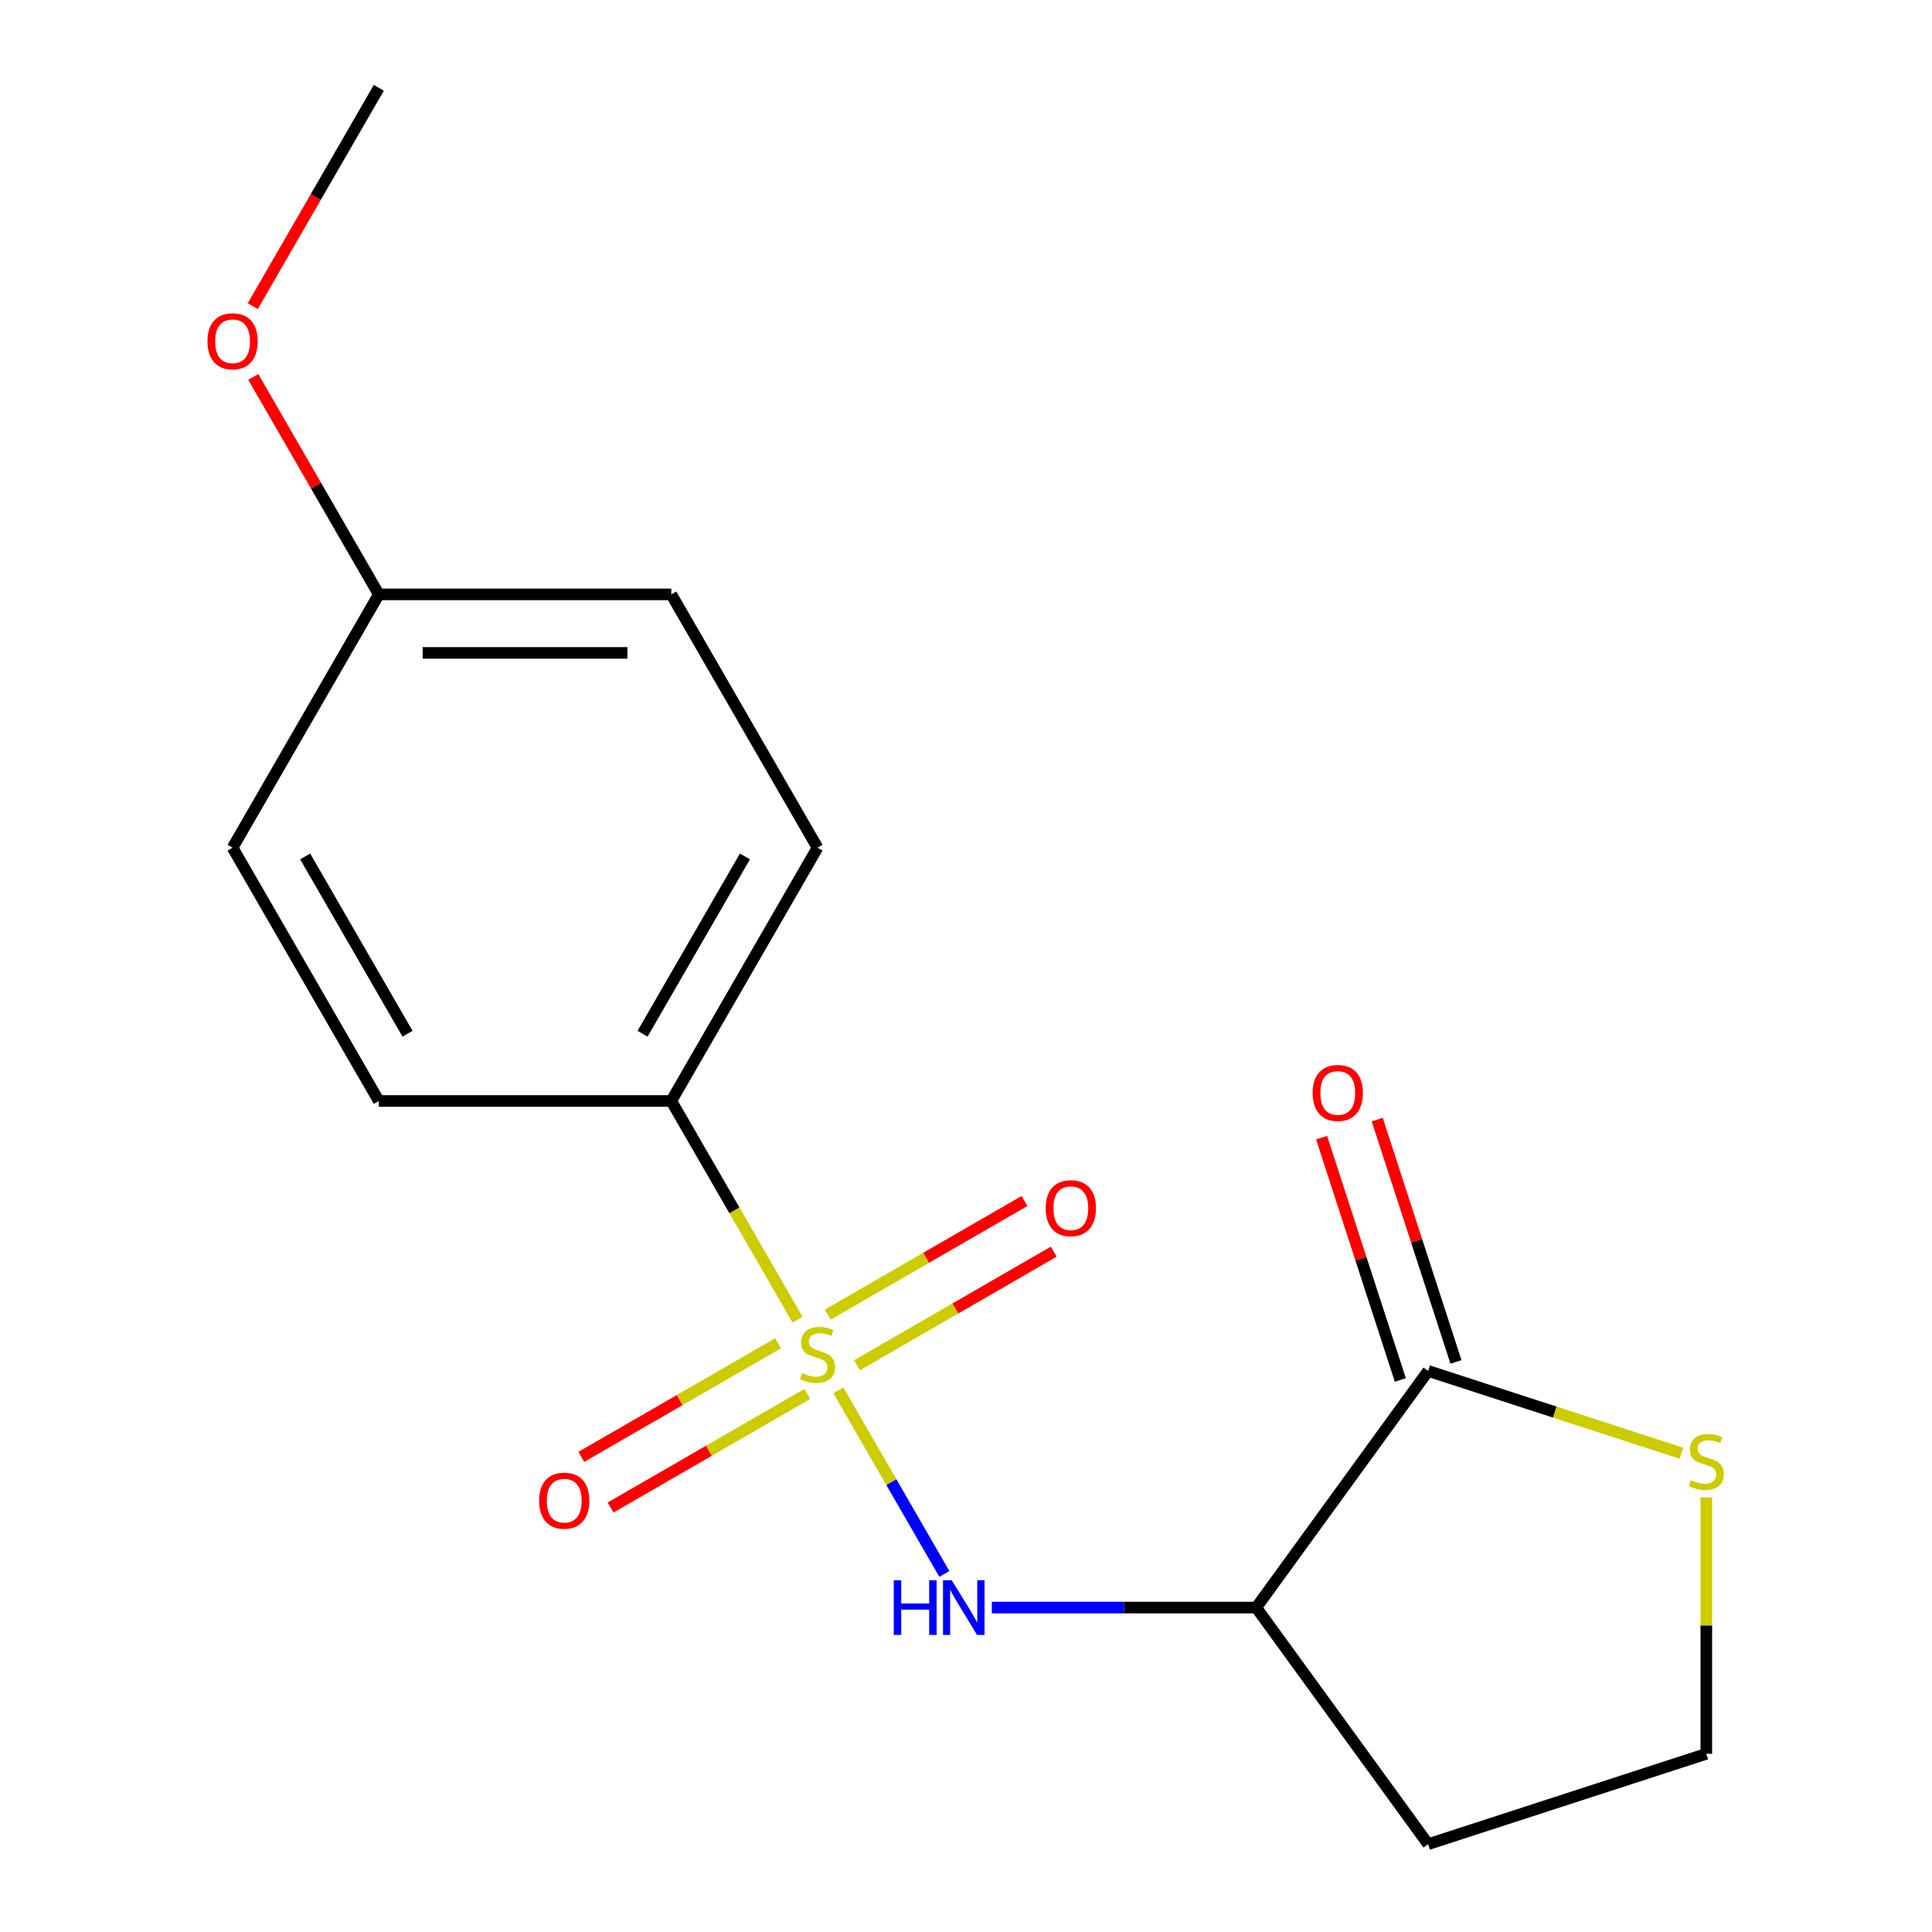 <?xml version='1.0' encoding='iso-8859-1'?>
<svg version='1.1' baseProfile='full'
              xmlns='http://www.w3.org/2000/svg'
                      xmlns:rdkit='http://www.rdkit.org/xml'
                      xmlns:xlink='http://www.w3.org/1999/xlink'
                  xml:space='preserve'
width='1000px' height='1000px' viewBox='0 0 1000 1000'>
<!-- END OF HEADER -->
<rect style='opacity:1.0;fill:#FFFFFF;stroke:none' width='1000' height='1000' x='0' y='0'> </rect>
<path class='bond-0' d='M 433.925,719.634 L 461.359,767.151' style='fill:none;fill-rule:evenodd;stroke:#CCCC00;stroke-width:6px;stroke-linecap:butt;stroke-linejoin:miter;stroke-opacity:1' />
<path class='bond-0' d='M 461.359,767.151 L 488.793,814.667' style='fill:none;fill-rule:evenodd;stroke:#0000FF;stroke-width:6px;stroke-linecap:butt;stroke-linejoin:miter;stroke-opacity:1' />
<path class='bond-3' d='M 412.812,683.065 L 380.135,626.466' style='fill:none;fill-rule:evenodd;stroke:#CCCC00;stroke-width:6px;stroke-linecap:butt;stroke-linejoin:miter;stroke-opacity:1' />
<path class='bond-3' d='M 380.135,626.466 L 347.457,569.867' style='fill:none;fill-rule:evenodd;stroke:#000000;stroke-width:6px;stroke-linecap:butt;stroke-linejoin:miter;stroke-opacity:1' />
<path class='bond-4' d='M 402.716,695.287 L 351.803,724.681' style='fill:none;fill-rule:evenodd;stroke:#CCCC00;stroke-width:6px;stroke-linecap:butt;stroke-linejoin:miter;stroke-opacity:1' />
<path class='bond-4' d='M 351.803,724.681 L 300.89,754.075' style='fill:none;fill-rule:evenodd;stroke:#FF0000;stroke-width:6px;stroke-linecap:butt;stroke-linejoin:miter;stroke-opacity:1' />
<path class='bond-4' d='M 417.854,721.507 L 366.941,750.902' style='fill:none;fill-rule:evenodd;stroke:#CCCC00;stroke-width:6px;stroke-linecap:butt;stroke-linejoin:miter;stroke-opacity:1' />
<path class='bond-4' d='M 366.941,750.902 L 316.029,780.296' style='fill:none;fill-rule:evenodd;stroke:#FF0000;stroke-width:6px;stroke-linecap:butt;stroke-linejoin:miter;stroke-opacity:1' />
<path class='bond-5' d='M 443.583,706.653 L 494.496,677.258' style='fill:none;fill-rule:evenodd;stroke:#CCCC00;stroke-width:6px;stroke-linecap:butt;stroke-linejoin:miter;stroke-opacity:1' />
<path class='bond-5' d='M 494.496,677.258 L 545.408,647.864' style='fill:none;fill-rule:evenodd;stroke:#FF0000;stroke-width:6px;stroke-linecap:butt;stroke-linejoin:miter;stroke-opacity:1' />
<path class='bond-5' d='M 428.445,680.432 L 479.357,651.038' style='fill:none;fill-rule:evenodd;stroke:#CCCC00;stroke-width:6px;stroke-linecap:butt;stroke-linejoin:miter;stroke-opacity:1' />
<path class='bond-5' d='M 479.357,651.038 L 530.27,621.643' style='fill:none;fill-rule:evenodd;stroke:#FF0000;stroke-width:6px;stroke-linecap:butt;stroke-linejoin:miter;stroke-opacity:1' />
<path class='bond-1' d='M 513.366,832.073 L 581.796,832.073' style='fill:none;fill-rule:evenodd;stroke:#0000FF;stroke-width:6px;stroke-linecap:butt;stroke-linejoin:miter;stroke-opacity:1' />
<path class='bond-1' d='M 581.796,832.073 L 650.227,832.073' style='fill:none;fill-rule:evenodd;stroke:#000000;stroke-width:6px;stroke-linecap:butt;stroke-linejoin:miter;stroke-opacity:1' />
<path class='bond-2' d='M 650.227,832.073 L 739.208,709.6' style='fill:none;fill-rule:evenodd;stroke:#000000;stroke-width:6px;stroke-linecap:butt;stroke-linejoin:miter;stroke-opacity:1' />
<path class='bond-8' d='M 650.227,832.073 L 739.208,954.545' style='fill:none;fill-rule:evenodd;stroke:#000000;stroke-width:6px;stroke-linecap:butt;stroke-linejoin:miter;stroke-opacity:1' />
<path class='bond-6' d='M 739.208,709.6 L 804.764,730.9' style='fill:none;fill-rule:evenodd;stroke:#000000;stroke-width:6px;stroke-linecap:butt;stroke-linejoin:miter;stroke-opacity:1' />
<path class='bond-6' d='M 804.764,730.9 L 870.319,752.2' style='fill:none;fill-rule:evenodd;stroke:#CCCC00;stroke-width:6px;stroke-linecap:butt;stroke-linejoin:miter;stroke-opacity:1' />
<path class='bond-7' d='M 753.606,704.922 L 733.228,642.206' style='fill:none;fill-rule:evenodd;stroke:#000000;stroke-width:6px;stroke-linecap:butt;stroke-linejoin:miter;stroke-opacity:1' />
<path class='bond-7' d='M 733.228,642.206 L 712.851,579.491' style='fill:none;fill-rule:evenodd;stroke:#FF0000;stroke-width:6px;stroke-linecap:butt;stroke-linejoin:miter;stroke-opacity:1' />
<path class='bond-7' d='M 724.811,714.278 L 704.433,651.562' style='fill:none;fill-rule:evenodd;stroke:#000000;stroke-width:6px;stroke-linecap:butt;stroke-linejoin:miter;stroke-opacity:1' />
<path class='bond-7' d='M 704.433,651.562 L 684.056,588.847' style='fill:none;fill-rule:evenodd;stroke:#FF0000;stroke-width:6px;stroke-linecap:butt;stroke-linejoin:miter;stroke-opacity:1' />
<path class='bond-9' d='M 347.457,569.867 L 423.149,438.764' style='fill:none;fill-rule:evenodd;stroke:#000000;stroke-width:6px;stroke-linecap:butt;stroke-linejoin:miter;stroke-opacity:1' />
<path class='bond-9' d='M 332.59,535.063 L 385.575,443.291' style='fill:none;fill-rule:evenodd;stroke:#000000;stroke-width:6px;stroke-linecap:butt;stroke-linejoin:miter;stroke-opacity:1' />
<path class='bond-10' d='M 347.457,569.867 L 196.072,569.867' style='fill:none;fill-rule:evenodd;stroke:#000000;stroke-width:6px;stroke-linecap:butt;stroke-linejoin:miter;stroke-opacity:1' />
<path class='bond-18' d='M 883.184,775.045 L 883.184,841.405' style='fill:none;fill-rule:evenodd;stroke:#CCCC00;stroke-width:6px;stroke-linecap:butt;stroke-linejoin:miter;stroke-opacity:1' />
<path class='bond-18' d='M 883.184,841.405 L 883.184,907.765' style='fill:none;fill-rule:evenodd;stroke:#000000;stroke-width:6px;stroke-linecap:butt;stroke-linejoin:miter;stroke-opacity:1' />
<path class='bond-11' d='M 739.208,954.545 L 883.184,907.765' style='fill:none;fill-rule:evenodd;stroke:#000000;stroke-width:6px;stroke-linecap:butt;stroke-linejoin:miter;stroke-opacity:1' />
<path class='bond-13' d='M 423.149,438.764 L 347.457,307.661' style='fill:none;fill-rule:evenodd;stroke:#000000;stroke-width:6px;stroke-linecap:butt;stroke-linejoin:miter;stroke-opacity:1' />
<path class='bond-14' d='M 196.072,569.867 L 120.38,438.764' style='fill:none;fill-rule:evenodd;stroke:#000000;stroke-width:6px;stroke-linecap:butt;stroke-linejoin:miter;stroke-opacity:1' />
<path class='bond-14' d='M 210.939,535.063 L 157.954,443.291' style='fill:none;fill-rule:evenodd;stroke:#000000;stroke-width:6px;stroke-linecap:butt;stroke-linejoin:miter;stroke-opacity:1' />
<path class='bond-12' d='M 196.072,307.661 L 120.38,438.764' style='fill:none;fill-rule:evenodd;stroke:#000000;stroke-width:6px;stroke-linecap:butt;stroke-linejoin:miter;stroke-opacity:1' />
<path class='bond-15' d='M 196.072,307.661 L 163.58,251.381' style='fill:none;fill-rule:evenodd;stroke:#000000;stroke-width:6px;stroke-linecap:butt;stroke-linejoin:miter;stroke-opacity:1' />
<path class='bond-15' d='M 163.58,251.381 L 131.087,195.102' style='fill:none;fill-rule:evenodd;stroke:#FF0000;stroke-width:6px;stroke-linecap:butt;stroke-linejoin:miter;stroke-opacity:1' />
<path class='bond-17' d='M 196.072,307.661 L 347.457,307.661' style='fill:none;fill-rule:evenodd;stroke:#000000;stroke-width:6px;stroke-linecap:butt;stroke-linejoin:miter;stroke-opacity:1' />
<path class='bond-17' d='M 218.78,337.938 L 324.749,337.938' style='fill:none;fill-rule:evenodd;stroke:#000000;stroke-width:6px;stroke-linecap:butt;stroke-linejoin:miter;stroke-opacity:1' />
<path class='bond-16' d='M 130.833,158.453 L 163.453,101.954' style='fill:none;fill-rule:evenodd;stroke:#FF0000;stroke-width:6px;stroke-linecap:butt;stroke-linejoin:miter;stroke-opacity:1' />
<path class='bond-16' d='M 163.453,101.954 L 196.072,45.455' style='fill:none;fill-rule:evenodd;stroke:#000000;stroke-width:6px;stroke-linecap:butt;stroke-linejoin:miter;stroke-opacity:1' />
<path  class='atom-0' d='M 415.149 710.69
Q 415.469 710.81, 416.789 711.37
Q 418.109 711.93, 419.549 712.29
Q 421.029 712.61, 422.469 712.61
Q 425.149 712.61, 426.709 711.33
Q 428.269 710.01, 428.269 707.73
Q 428.269 706.17, 427.469 705.21
Q 426.709 704.25, 425.509 703.73
Q 424.309 703.21, 422.309 702.61
Q 419.789 701.85, 418.269 701.13
Q 416.789 700.41, 415.709 698.89
Q 414.669 697.37, 414.669 694.81
Q 414.669 691.25, 417.069 689.05
Q 419.509 686.85, 424.309 686.85
Q 427.589 686.85, 431.309 688.41
L 430.389 691.49
Q 426.989 690.09, 424.429 690.09
Q 421.669 690.09, 420.149 691.25
Q 418.629 692.37, 418.669 694.33
Q 418.669 695.85, 419.429 696.77
Q 420.229 697.69, 421.349 698.21
Q 422.509 698.73, 424.429 699.33
Q 426.989 700.13, 428.509 700.93
Q 430.029 701.73, 431.109 703.37
Q 432.229 704.97, 432.229 707.73
Q 432.229 711.65, 429.589 713.77
Q 426.989 715.85, 422.629 715.85
Q 420.109 715.85, 418.189 715.29
Q 416.309 714.77, 414.069 713.85
L 415.149 710.69
' fill='#CCCC00'/>
<path  class='atom-1' d='M 462.622 817.913
L 466.462 817.913
L 466.462 829.953
L 480.942 829.953
L 480.942 817.913
L 484.782 817.913
L 484.782 846.233
L 480.942 846.233
L 480.942 833.153
L 466.462 833.153
L 466.462 846.233
L 462.622 846.233
L 462.622 817.913
' fill='#0000FF'/>
<path  class='atom-1' d='M 492.582 817.913
L 501.862 832.913
Q 502.782 834.393, 504.262 837.073
Q 505.742 839.753, 505.822 839.913
L 505.822 817.913
L 509.582 817.913
L 509.582 846.233
L 505.702 846.233
L 495.742 829.833
Q 494.582 827.913, 493.342 825.713
Q 492.142 823.513, 491.782 822.833
L 491.782 846.233
L 488.102 846.233
L 488.102 817.913
L 492.582 817.913
' fill='#0000FF'/>
<path  class='atom-5' d='M 279.046 776.742
Q 279.046 769.942, 282.406 766.142
Q 285.766 762.342, 292.046 762.342
Q 298.326 762.342, 301.686 766.142
Q 305.046 769.942, 305.046 776.742
Q 305.046 783.622, 301.646 787.542
Q 298.246 791.422, 292.046 791.422
Q 285.806 791.422, 282.406 787.542
Q 279.046 783.662, 279.046 776.742
M 292.046 788.222
Q 296.366 788.222, 298.686 785.342
Q 301.046 782.422, 301.046 776.742
Q 301.046 771.182, 298.686 768.382
Q 296.366 765.542, 292.046 765.542
Q 287.726 765.542, 285.366 768.342
Q 283.046 771.142, 283.046 776.742
Q 283.046 782.462, 285.366 785.342
Q 287.726 788.222, 292.046 788.222
' fill='#FF0000'/>
<path  class='atom-6' d='M 541.252 625.357
Q 541.252 618.557, 544.612 614.757
Q 547.972 610.957, 554.252 610.957
Q 560.532 610.957, 563.892 614.757
Q 567.252 618.557, 567.252 625.357
Q 567.252 632.237, 563.852 636.157
Q 560.452 640.037, 554.252 640.037
Q 548.012 640.037, 544.612 636.157
Q 541.252 632.277, 541.252 625.357
M 554.252 636.837
Q 558.572 636.837, 560.892 633.957
Q 563.252 631.037, 563.252 625.357
Q 563.252 619.797, 560.892 616.997
Q 558.572 614.157, 554.252 614.157
Q 549.932 614.157, 547.572 616.957
Q 545.252 619.757, 545.252 625.357
Q 545.252 631.077, 547.572 633.957
Q 549.932 636.837, 554.252 636.837
' fill='#FF0000'/>
<path  class='atom-7' d='M 875.184 766.1
Q 875.504 766.22, 876.824 766.78
Q 878.144 767.34, 879.584 767.7
Q 881.064 768.02, 882.504 768.02
Q 885.184 768.02, 886.744 766.74
Q 888.304 765.42, 888.304 763.14
Q 888.304 761.58, 887.504 760.62
Q 886.744 759.66, 885.544 759.14
Q 884.344 758.62, 882.344 758.02
Q 879.824 757.26, 878.304 756.54
Q 876.824 755.82, 875.744 754.3
Q 874.704 752.78, 874.704 750.22
Q 874.704 746.66, 877.104 744.46
Q 879.544 742.26, 884.344 742.26
Q 887.624 742.26, 891.344 743.82
L 890.424 746.9
Q 887.024 745.5, 884.464 745.5
Q 881.704 745.5, 880.184 746.66
Q 878.664 747.78, 878.704 749.74
Q 878.704 751.26, 879.464 752.18
Q 880.264 753.1, 881.384 753.62
Q 882.544 754.14, 884.464 754.74
Q 887.024 755.54, 888.544 756.34
Q 890.064 757.14, 891.144 758.78
Q 892.264 760.38, 892.264 763.14
Q 892.264 767.06, 889.624 769.18
Q 887.024 771.26, 882.664 771.26
Q 880.144 771.26, 878.224 770.7
Q 876.344 770.18, 874.104 769.26
L 875.184 766.1
' fill='#CCCC00'/>
<path  class='atom-8' d='M 679.428 565.704
Q 679.428 558.904, 682.788 555.104
Q 686.148 551.304, 692.428 551.304
Q 698.708 551.304, 702.068 555.104
Q 705.428 558.904, 705.428 565.704
Q 705.428 572.584, 702.028 576.504
Q 698.628 580.384, 692.428 580.384
Q 686.188 580.384, 682.788 576.504
Q 679.428 572.624, 679.428 565.704
M 692.428 577.184
Q 696.748 577.184, 699.068 574.304
Q 701.428 571.384, 701.428 565.704
Q 701.428 560.144, 699.068 557.344
Q 696.748 554.504, 692.428 554.504
Q 688.108 554.504, 685.748 557.304
Q 683.428 560.104, 683.428 565.704
Q 683.428 571.424, 685.748 574.304
Q 688.108 577.184, 692.428 577.184
' fill='#FF0000'/>
<path  class='atom-16' d='M 107.38 176.638
Q 107.38 169.838, 110.74 166.038
Q 114.1 162.238, 120.38 162.238
Q 126.66 162.238, 130.02 166.038
Q 133.38 169.838, 133.38 176.638
Q 133.38 183.518, 129.98 187.438
Q 126.58 191.318, 120.38 191.318
Q 114.14 191.318, 110.74 187.438
Q 107.38 183.558, 107.38 176.638
M 120.38 188.118
Q 124.7 188.118, 127.02 185.238
Q 129.38 182.318, 129.38 176.638
Q 129.38 171.078, 127.02 168.278
Q 124.7 165.438, 120.38 165.438
Q 116.06 165.438, 113.7 168.238
Q 111.38 171.038, 111.38 176.638
Q 111.38 182.358, 113.7 185.238
Q 116.06 188.118, 120.38 188.118
' fill='#FF0000'/>
</svg>
